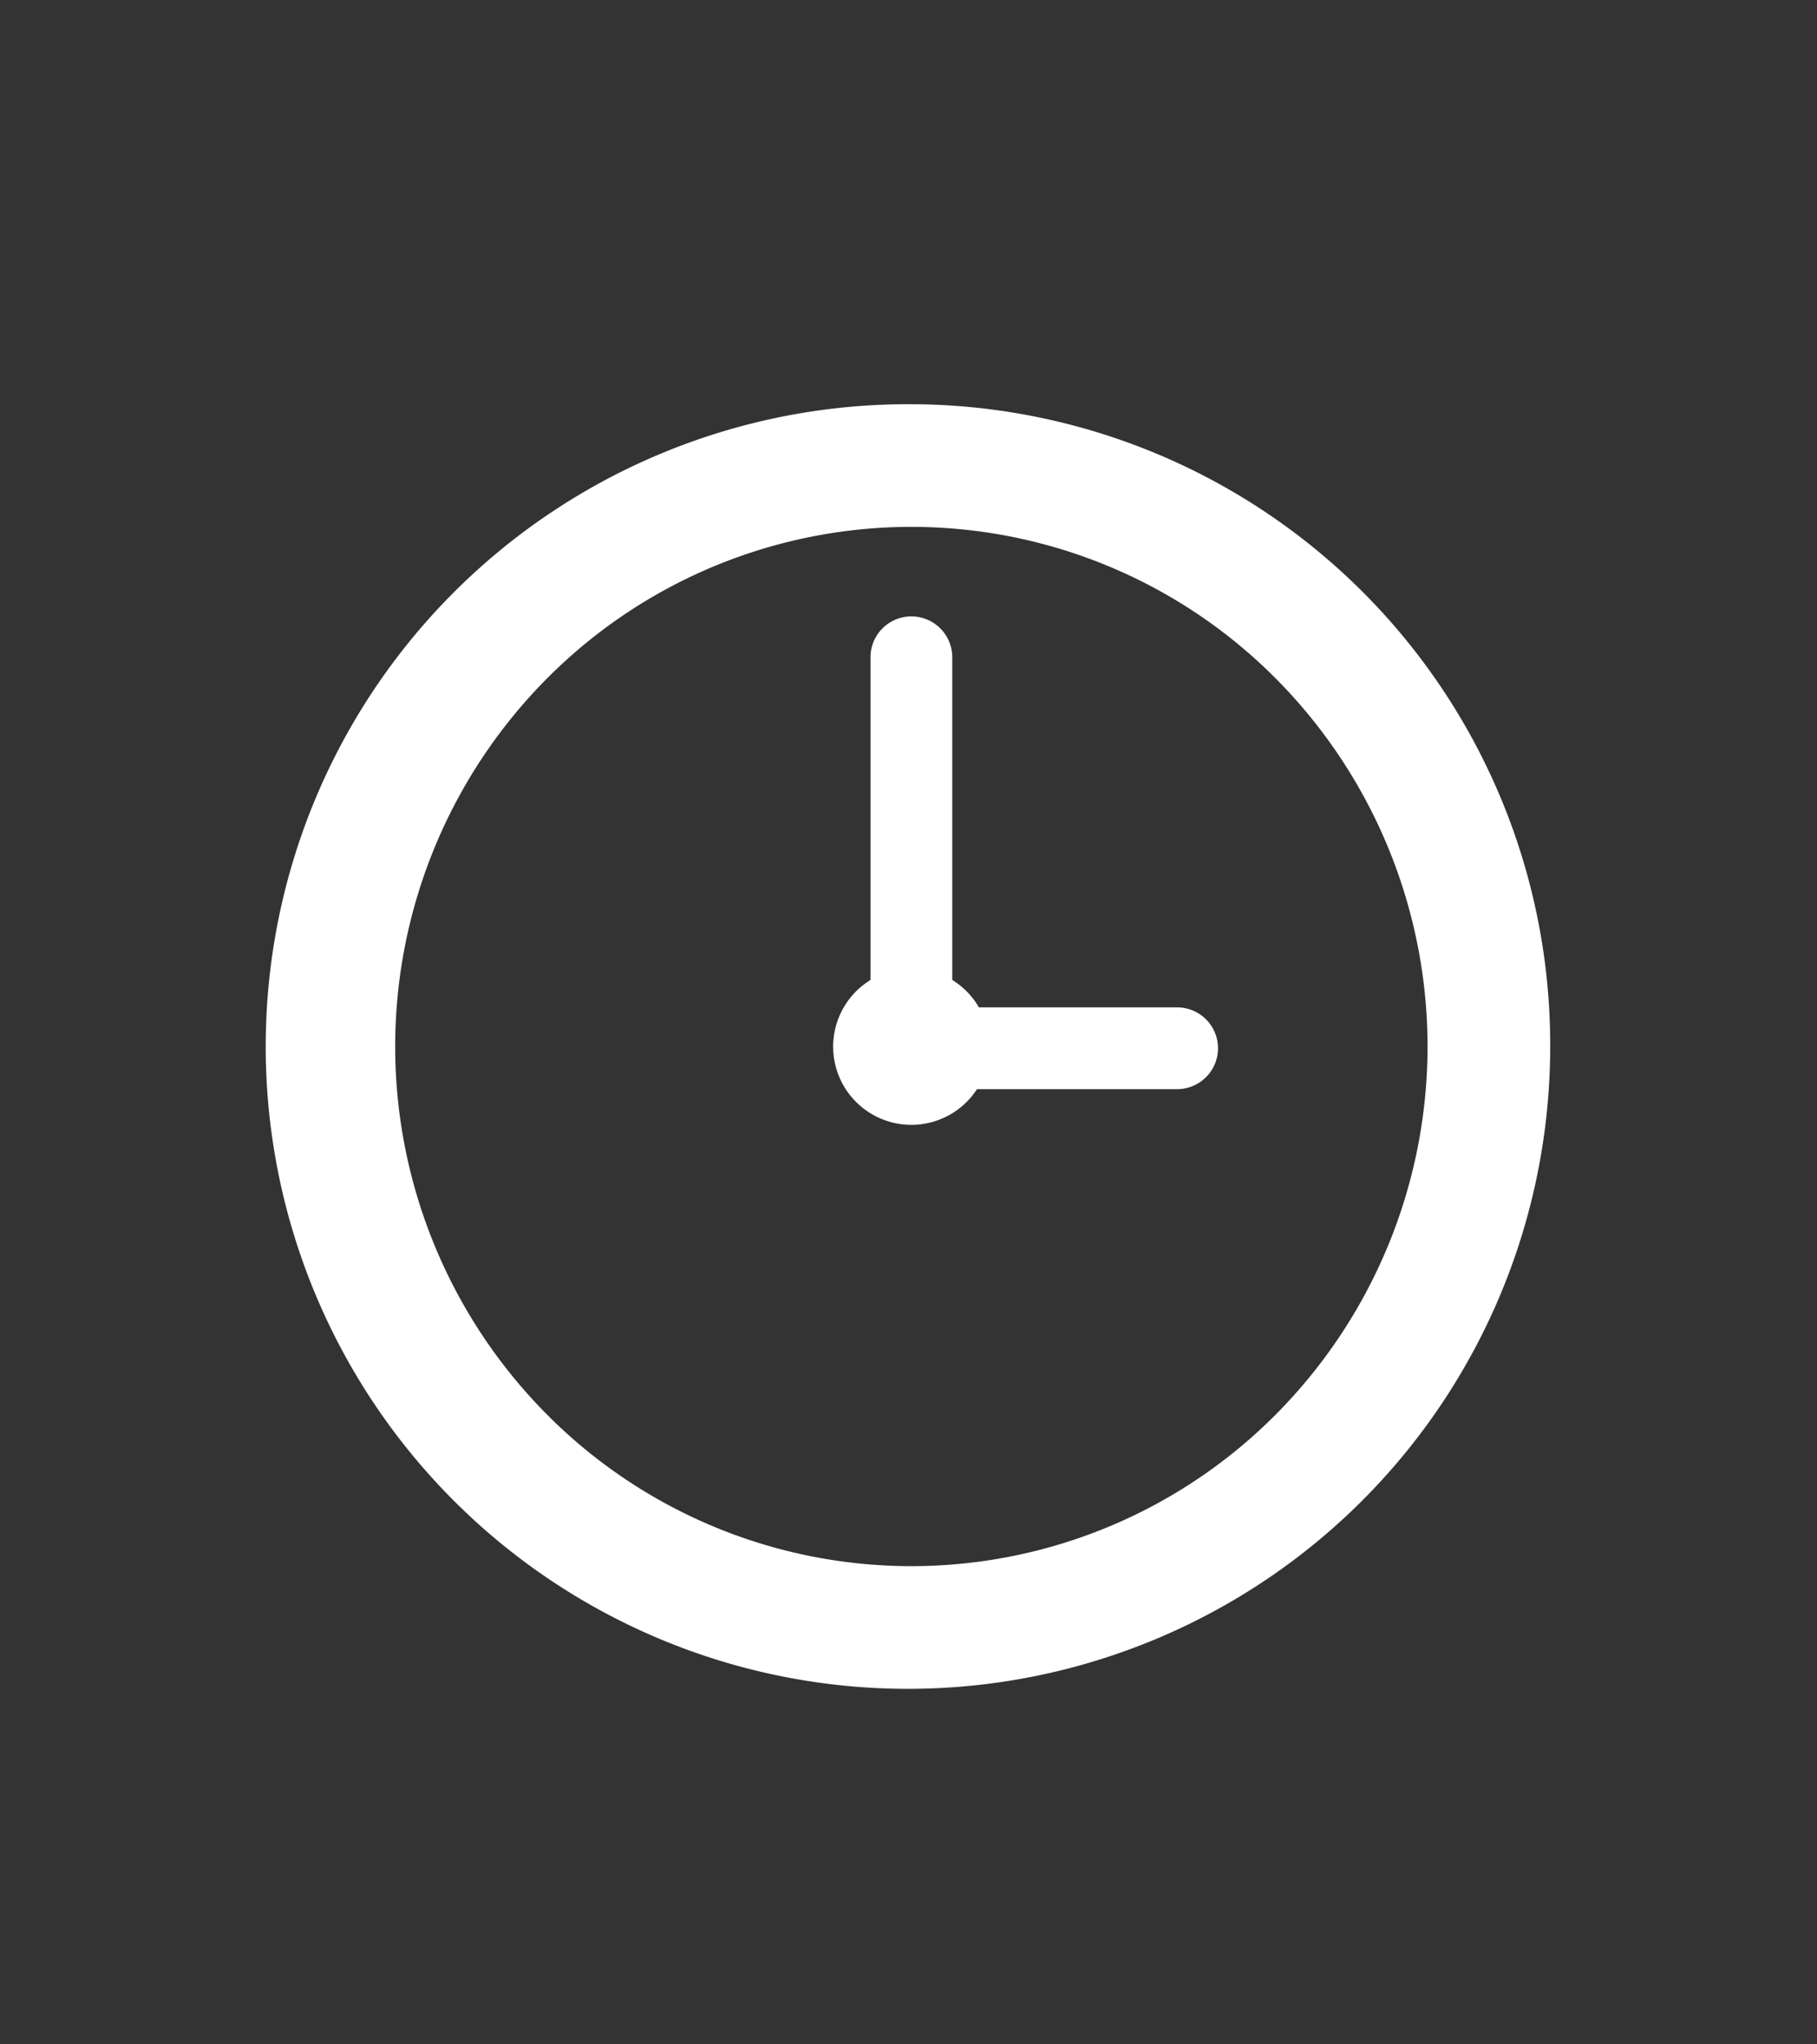 <svg xmlns="http://www.w3.org/2000/svg" xmlns:xlink="http://www.w3.org/1999/xlink" width="80" height="90" viewBox="0 0 80 90">
  <rect x="0" y="0" width="80" height="90" fill="#333333" stroke="none"/>
  <defs>
    <clipPath id="clip-path">
      <rect id="長方形_610" data-name="長方形 610" width="80" height="90" transform="translate(0 -0.071)" fill="#fff" opacity="0.52"/>
    </clipPath>
  </defs>
  <g id="マスクグループ_4" data-name="マスクグループ 4" transform="translate(0 0.071)" clip-path="url(#clip-path)">
    <g id="グループ_859" data-name="グループ 859" transform="translate(12 17.724)">
      <path id="パス_63" data-name="パス 63" d="M39.827,26.553H31.1a3.442,3.442,0,0,0-1.173-1.207V11.141a1.8,1.8,0,1,0-3.6,0V25.346a3.443,3.443,0,1,0,4.689,4.807h8.811a1.8,1.8,0,1,0,0-3.6M28.126,0A28.277,28.277,0,1,0,56.253,28.277,28.2,28.2,0,0,0,28.126,0M44.19,44.457a22.619,22.619,0,0,1-32.128,0,22.981,22.981,0,0,1,0-32.362,22.619,22.619,0,0,1,32.128,0,22.981,22.981,0,0,1,0,32.362" fill="#fff"/>
    </g>
  </g>
</svg>
